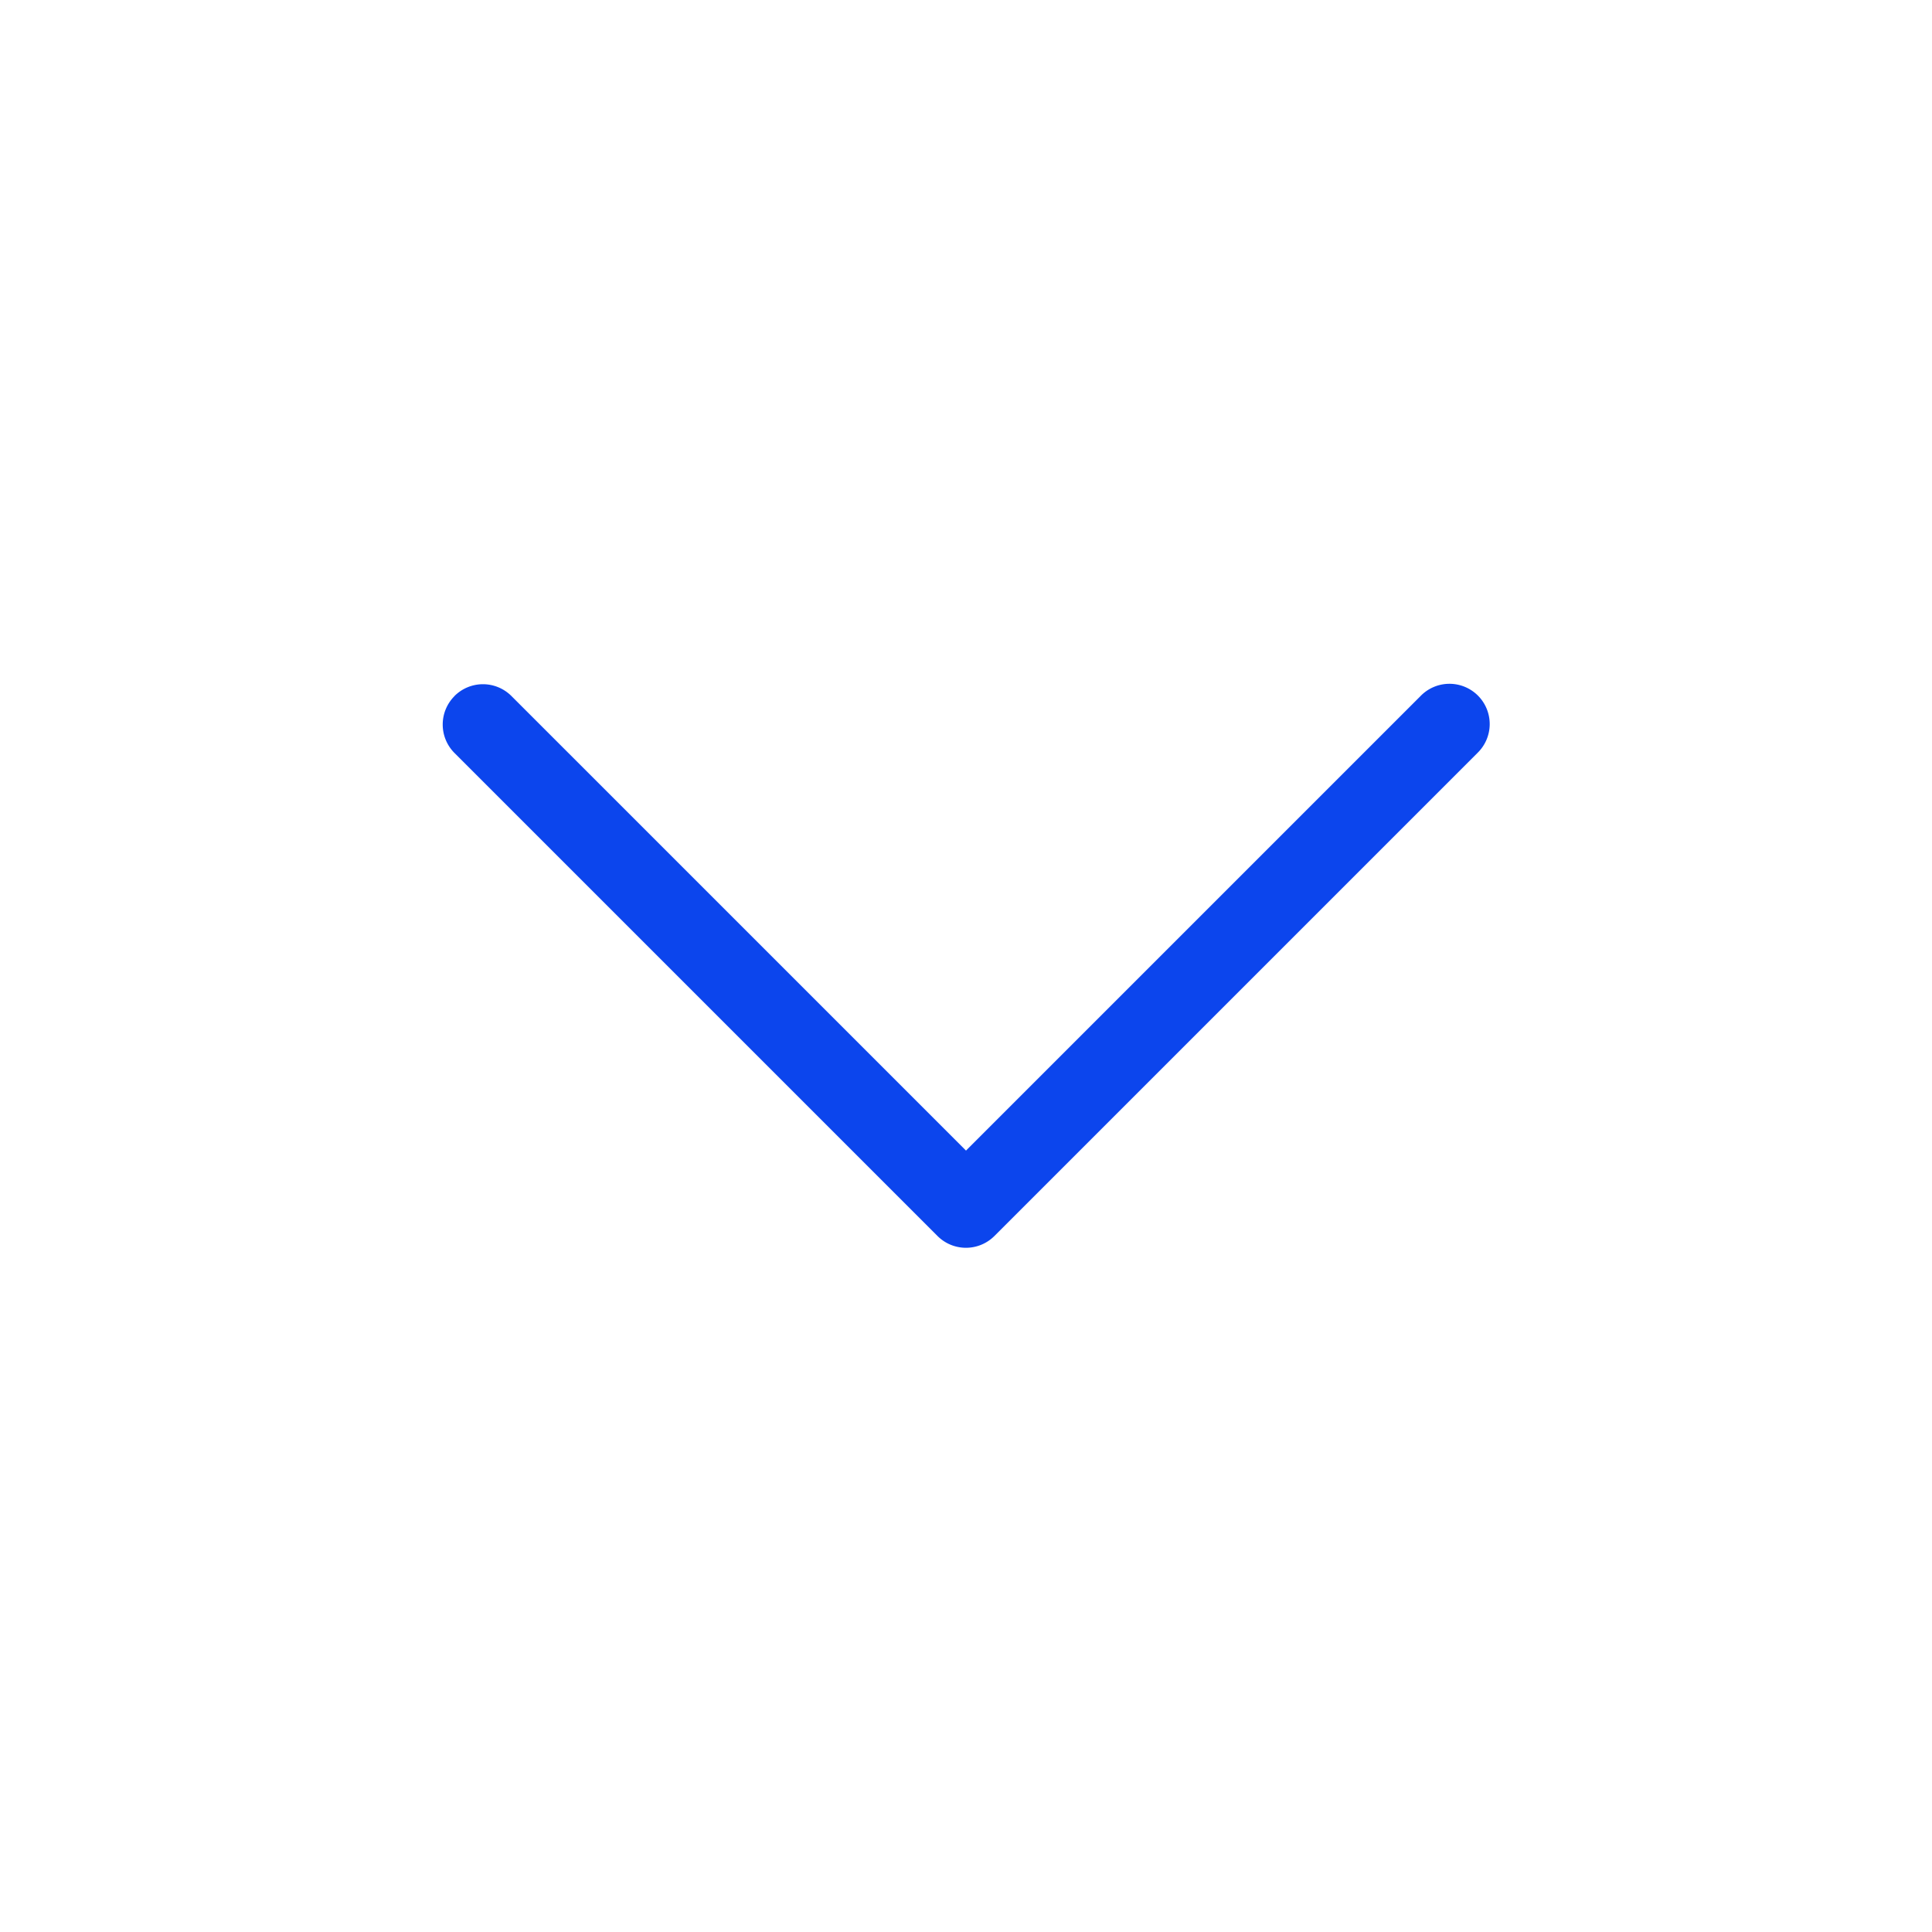 <svg xmlns="http://www.w3.org/2000/svg" width="24" height="24" fill="none" xmlns:v="https://vecta.io/nano"><path fill-rule="evenodd" d="M5.646 8.646a.5.5 0 0 1 .707 0L12 14.293l5.646-5.646a.5.5 0 1 1 .707.707l-6 6a.5.5 0 0 1-.707 0l-6-6a.5.5 0 0 1 0-.707z" fill="#0c45ed"/></svg>
